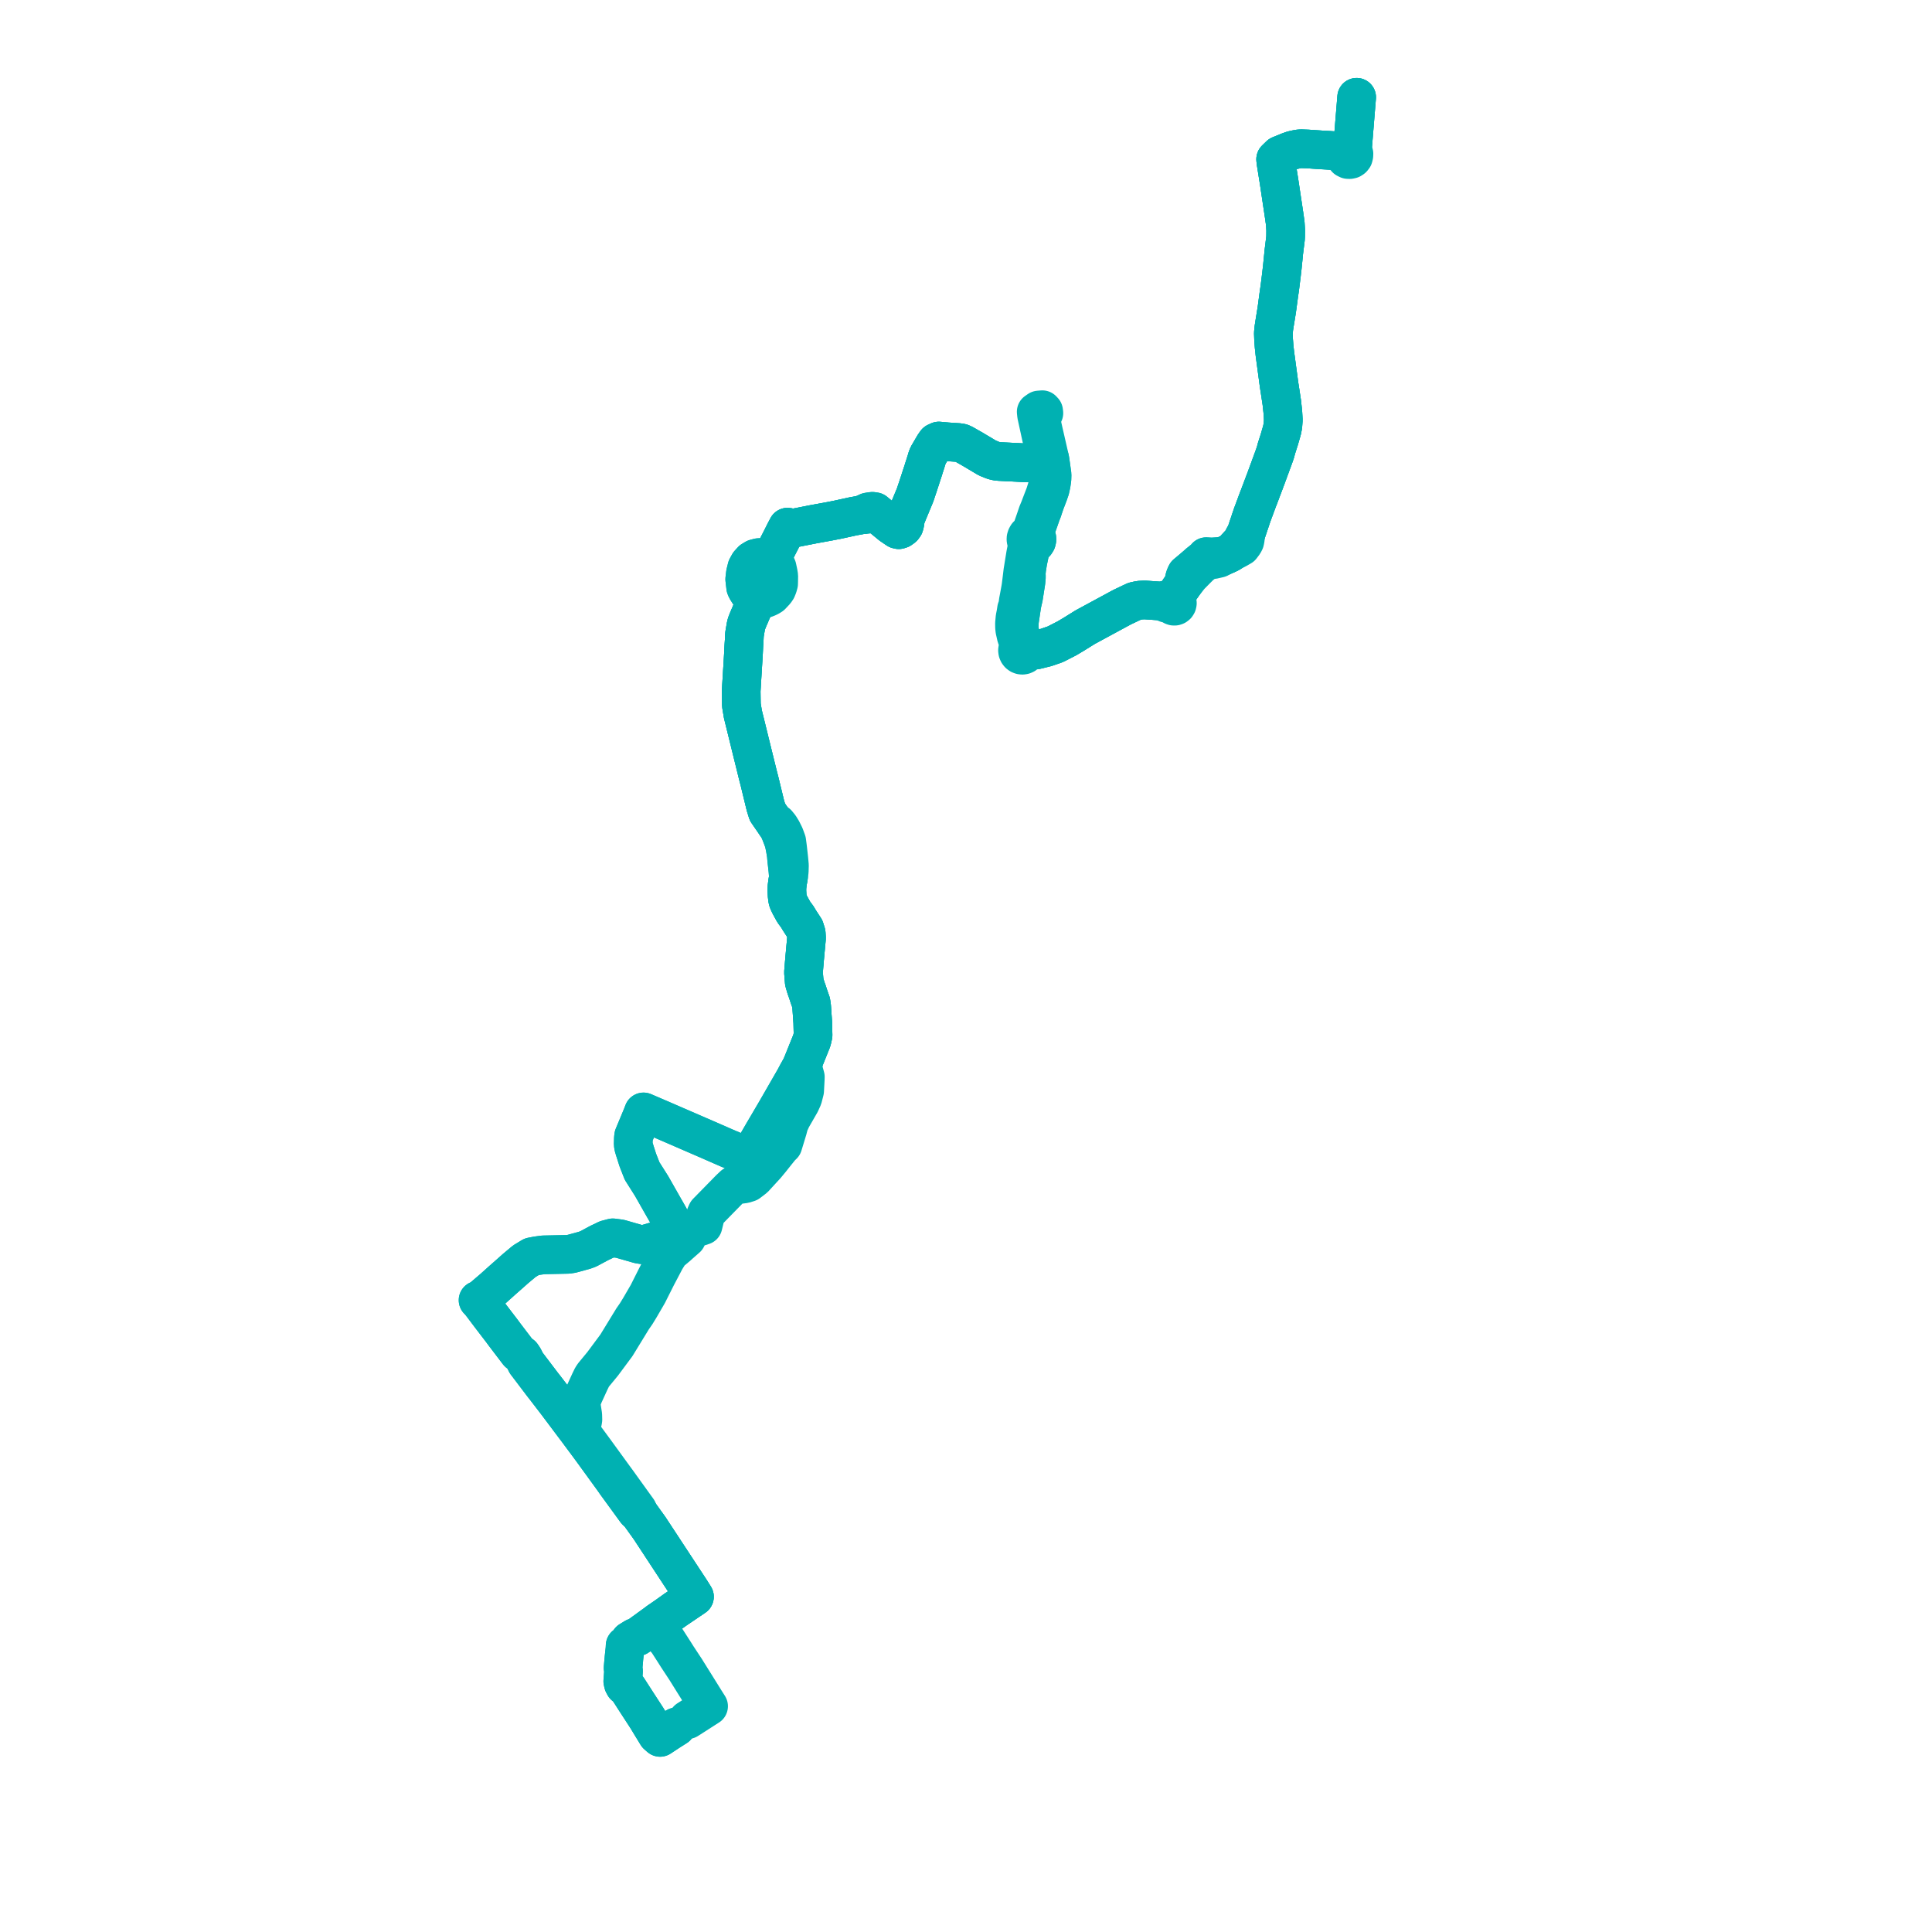     
<svg width="397.142" height="397.142" version="1.1"
     xmlns="http://www.w3.org/2000/svg">

  <title>Plan de ligne</title>
  <desc>Du 2022-02-13 au 9999-01-01</desc>

<path d='M 278.873 20 L 278.792 20.99 L 278.122 29.212 L 278.079 29.747 L 278.052 29.993 L 277.767 30.83 L 277.391 30.777 L 277.033 30.81 L 276.654 31.034 L 276.022 31.043 L 275.863 31.045 L 275.277 31.07 L 274.723 30.995 L 273.69 30.937 L 272.659 30.868 L 271.695 30.817 L 268.792 30.622 L 267.437 30.571 L 266.88 30.62 L 266.436 30.711 L 265.667 30.884 L 264.903 31.159 L 263.231 31.841 L 263.077 31.908 L 262.221 32.741 L 262.289 33.354 L 262.331 33.618 L 262.649 35.598 L 262.912 37.24 L 263.959 44.213 L 264.198 45.894 L 264.238 46.537 L 264.284 47.298 L 264.272 48.557 L 264.245 49.032 L 263.87 52.067 L 263.832 52.535 L 263.693 53.909 L 263.676 54.073 L 263.66 54.236 L 263.585 54.984 L 263.555 55.232 L 263.419 56.432 L 263.319 57.237 L 263.075 59.198 L 262.903 60.349 L 262.794 61.157 L 262.682 61.993 L 262.587 62.703 L 262.455 63.684 L 262.151 65.559 L 262.01 66.431 L 261.858 67.404 L 261.751 68.456 L 261.792 69.701 L 261.905 71.224 L 262.072 72.753 L 262.946 79.224 L 263.076 80.039 L 263.117 80.311 L 263.199 80.849 L 263.225 81.023 L 263.319 81.638 L 263.487 82.744 L 263.626 84.023 L 263.709 84.782 L 263.795 86.327 L 263.708 87.525 L 263.534 88.419 L 263.249 89.406 L 263.205 89.56 L 263.167 89.688 L 262.945 90.447 L 262.378 92.211 L 262.178 92.993 L 261.796 94.071 L 260.242 98.302 L 258.74 102.283 L 258.598 102.631 L 257.94 104.405 L 257.646 105.199 L 257.424 105.789 L 256.779 107.709 L 256.097 109.735 L 255.704 110.347 L 255.322 111.128 L 255.173 111.365 L 254.077 112.558 L 253.538 113.208 L 252.72 113.724 L 252.033 114.047 L 251.151 114.431 L 250.474 114.405 L 249.059 114.496 L 247.952 114.428 L 247.659 114.793 L 247.446 114.967 L 246.404 115.798 L 245.895 116.258 L 244.903 117.099 L 244.42 117.508 L 243.847 117.982 L 243.824 118.044 L 243.667 118.337 L 243.502 118.829 L 243.424 119.186 L 243.258 120.072 L 243.053 120.405 L 242.758 120.81 L 242.396 121.307 L 242.202 121.648 L 241.694 122.54 L 241.624 122.651 L 241.541 122.823 L 241.516 122.879 L 241.313 123.317 L 241.138 123.363 L 240.984 123.457 L 240.63 123.412 L 240.469 123.388 L 239.772 123.289 L 238.759 123.564 L 235.662 123.346 L 235.275 123.319 L 234.203 123.38 L 233.232 123.595 L 232.642 123.869 L 232.518 123.927 L 232.383 123.99 L 230.614 124.835 L 228.918 125.753 L 223.087 128.909 L 220.926 130.252 L 220.853 130.302 L 220.741 130.368 L 219.362 131.191 L 218.247 131.764 L 217.088 132.359 L 216.914 132.432 L 216.735 132.508 L 215.003 133.102 L 214.121 133.319 L 213.013 133.592 L 211.745 133.312 L 210.897 133.044 L 210.637 132.819 L 210.378 132.69 L 209.941 131.929 L 209.877 131.704 L 209.74 130.549 L 209.5 129.173 L 209.547 127.749 L 209.687 126.804 L 210.065 124.262 L 210.348 123.02 L 210.383 122.894 L 210.67 121.067 L 210.734 120.658 L 210.793 120.285 L 210.897 119.62 L 210.944 119.089 L 210.995 118.53 L 210.942 117.901 L 210.957 117.769 L 210.985 117.589 L 211.048 116.942 L 211.283 115.464 L 211.636 113.779 L 211.792 113.037 L 212.045 112.223 L 212.154 112.008 L 212.414 111.929 L 212.653 111.806 L 212.866 111.608 L 213.075 111.282 L 213.155 110.949 L 213.149 110.669 L 213.061 110.325 L 212.947 110.116 L 212.798 109.929 L 212.758 109.635 L 212.793 109.359 L 213.024 108.512 L 213.51 107.123 L 213.572 106.953 L 213.989 105.747 L 214.314 104.913 L 214.816 103.398 L 215.486 101.656 L 215.856 100.591 L 216.092 99.519 L 216.235 98.534 L 216.244 98.367 L 216.266 97.593 L 216.045 96.012 L 215.868 94.745 L 215.794 94.312 L 215.373 94.173 L 214.916 94.183 L 213.912 94.751 L 213.152 95.003 L 212.687 95.16 L 212.103 95.152 L 210.92 95.136 L 210.096 95.104 L 209.172 95.053 L 205.447 94.868 L 204.925 94.818 L 204.136 94.625 L 203.383 94.309 L 202.99 94.16 L 202.298 93.747 L 201.106 93.037 L 200.94 92.938 L 200.163 92.474 L 199.426 92.049 L 199.296 91.977 L 198.086 91.284 L 197.591 91.063 L 197.093 90.978 L 195.169 90.848 L 194.764 90.821 L 193.365 90.695 L 192.994 90.661 L 192.431 90.92 L 192.024 91.49 L 191.668 92.098 L 190.786 93.61 L 190.582 94.108 L 190.443 94.586 L 189.788 96.653 L 189.264 98.261 L 188.786 99.73 L 188.112 101.74 L 186.328 106.045 L 186.213 106.337 L 186.054 107.081 L 185.996 107.594 L 185.865 108.06 L 185.618 108.401 L 185.385 108.577 L 185.113 108.769 L 184.747 108.885 L 184.453 108.813 L 183.382 108.085 L 183.2 107.961 L 181.273 106.381 L 180.658 105.877 L 179.834 105.177 L 179.325 105.103 L 178.834 105.168 L 178.655 105.198 L 178.392 105.244 L 177.862 105.488 L 177.323 105.77 L 176.745 105.886 L 176.135 106 L 175.426 106.124 L 172.094 106.851 L 170.086 107.239 L 167.27 107.751 L 163.157 108.561 L 162.688 108.532 L 162.475 108.478 L 161.893 108.36 L 161.347 109.392 L 160.624 110.838 L 160.149 111.763 L 159.615 112.802 L 159.332 113.341 L 158.674 114.177 L 158.47 114.361 L 158.243 114.487 L 157.925 114.609 L 157.545 114.652 L 156.794 114.576 L 155.961 114.616 L 155.777 114.664 L 155.222 114.808 L 154.837 115.04 L 154.574 115.199 L 153.958 115.883 L 153.519 116.679 L 153.229 117.845 L 153.154 118.479 L 153.085 119.068 L 153.276 120.704 L 153.435 121.093 L 153.713 121.539 L 153.969 121.948 L 154.68 122.544 L 154.861 123.709 L 154.746 125.095 L 154.194 126.403 L 153.78 127.362 L 153.446 128.21 L 153.312 128.79 L 153.038 130.396 L 153.005 130.966 L 152.973 131.721 L 152.903 132.773 L 152.838 134.121 L 152.744 135.723 L 152.653 137.215 L 152.358 142.034 L 152.399 144.936 L 152.708 146.799 L 154.561 154.322 L 155.049 156.3 L 155.256 157.142 L 155.416 157.79 L 155.479 158.045 L 155.741 159.109 L 155.906 159.75 L 156.154 160.711 L 157.168 164.891 L 157.346 165.628 L 157.756 166.938 L 159.014 168.762 L 159.538 169.573 L 159.841 169.982 L 160.167 170.581 L 160.38 171.083 L 160.777 172.088 L 161.086 172.942 L 161.129 173.059 L 161.389 174.275 L 161.626 175.703 L 161.696 176.543 L 161.85 177.949 L 161.972 179.061 L 162.075 180.342 L 161.938 181.1 L 161.879 181.428 L 161.779 182.261 L 161.747 182.984 L 161.804 184.077 L 161.877 184.705 L 161.923 184.937 L 162.017 185.281 L 162.39 186.063 L 163.056 187.279 L 163.269 187.614 L 163.926 188.507 L 164.347 189.219 L 165.413 190.853 L 165.726 191.852 L 165.787 192.824 L 165.492 196.039 L 165.403 197.016 L 165.306 198.158 L 165.165 199.884 L 165.32 201.829 L 165.688 203.092 L 165.954 203.811 L 166.289 204.849 L 166.713 206.046 L 166.842 206.902 L 167.069 210.163 L 167.086 210.887 L 167.134 212.798 L 166.89 213.871 L 166.212 215.555 L 166.009 216.06 L 165.191 218.093 L 164.654 219.347 L 164.124 220.292 L 163.975 220.556 L 163.852 220.788 L 163.34 221.75 L 161.476 224.99 L 159.551 228.336 L 157.415 231.971 L 156.818 232.987 L 156.375 233.751 L 156.285 233.907 L 156.17 234.105 L 155.315 235.583 L 154.517 236.942 L 154.429 237.114 L 154.048 237.757 L 153.004 237.442 L 152.344 237.222 L 150.807 236.579 L 149.623 236.084 L 146.21 234.591 L 145.52 234.289 L 143.548 233.435 L 143.26 233.31 L 136.534 230.393 L 135.135 229.79 L 134.109 229.349 L 132.284 228.565 L 132.154 228.9 L 132.153 228.902 L 132.019 229.266 L 131.915 229.517 L 131.18 231.286 L 130.257 233.496 L 130.199 233.942 L 130.164 235.198 L 130.235 235.676 L 130.41 236.262 L 130.701 237.179 L 130.947 237.952 L 131.101 238.437 L 131.99 240.71 L 132.516 241.542 L 133.936 243.787 L 136.412 248.144 L 137.108 249.356 L 138.118 251.159 L 138.578 251.98 L 139.153 253.675 L 137.791 254.158 L 136.179 254.675 L 135.536 254.888 L 134.703 255.147 L 132.762 255.712 L 132.091 255.877 L 131.332 255.76 L 127.434 254.638 L 125.966 254.449 L 124.71 254.782 L 123.171 255.519 L 120.899 256.738 L 120.143 257.009 L 119.747 257.117 L 117.532 257.724 L 116.753 257.844 L 116.446 257.85 L 114.106 257.898 L 111.661 257.949 L 110.363 258.127 L 109.298 258.334 L 107.78 259.257 L 106.414 260.4 L 105.983 260.76 L 104.846 261.772 L 103.254 263.175 L 101.391 264.846 L 98.978 266.908 L 98.687 267.12 L 98.429 267.229 L 98.269 267.263 L 98.639 267.638 L 99.152 268.3 L 99.433 268.675 L 100.266 269.784 L 100.834 270.532 L 101.419 271.298 L 102.039 272.11 L 102.852 273.17 L 103.165 273.579 L 103.759 274.383 L 106.444 277.909 L 106.564 278.055 L 107.251 278.55 L 107.639 279.117 L 108.178 280.184 L 108.222 280.241 L 110.365 283.065 L 110.5 283.244 L 111.157 284.109 L 111.587 284.676 L 111.744 284.874 L 111.797 284.939 L 111.887 285.051 L 111.963 285.152 L 112.043 285.255 L 114.402 288.324 L 115.126 289.288 L 115.222 289.416 L 115.482 289.762 L 117.181 292.025 L 118.102 293.251 L 118.125 293.282 L 118.195 293.373 L 118.8 294.177 L 119.13 294.622 L 119.705 295.396 L 121.121 297.303 L 121.197 297.406 L 121.859 298.308 L 126.003 304.017 L 126.103 304.16 L 126.36 304.516 L 126.631 304.92 L 126.72 305.036 L 127.655 306.321 L 130.655 310.437 L 130.694 310.49 L 130.808 310.635 L 131.367 311.11 L 131.916 311.872 L 132.059 312.072 L 132.601 312.826 L 133.348 313.862 L 133.614 314.247 L 134.064 314.932 L 136.998 319.401 L 141.064 325.595 L 141.269 325.908 L 141.875 326.831 L 141.99 327.007 L 142.021 327.057 L 142.185 327.321 L 142.753 328.225 L 141.615 328.996 L 138.824 330.886 L 136.871 332.278 L 136.788 332.336 L 135.857 332.974 L 135.343 333.326 L 131.066 336.433 L 130.497 336.605 L 130.005 336.906 L 129.583 337.164 L 129.456 337.245 L 129.137 337.78 L 128.501 338.267 L 128.472 338.846 L 128.46 338.992 L 128.306 340.403 L 128.261 340.814 L 128.078 342.861 L 128.171 343.514 L 128.016 345.599 L 128.134 346.104 L 128.356 346.516 L 128.834 346.884 L 129.03 347.068 L 129.593 347.941 L 130.771 349.769 L 133.006 353.211 L 133.816 354.553 L 134.106 355.027 L 134.946 356.402 L 135.075 356.612 L 135.682 357.142 L 136.314 356.725 L 136.596 356.539 L 137.662 355.838 L 139.033 354.971' fill='transparent' stroke='#00b1b2' stroke-linecap='round' stroke-linejoin='round' stroke-width='7.943'/><path d='M 141.357 353.494 L 142.789 352.579 L 143.967 351.82 L 145.13 351.075 L 145.663 350.733 L 145.294 350.15 L 145.161 349.943 L 144.82 349.397 L 143.384 347.091 L 143.179 346.763 L 141.171 343.547 L 140.991 343.251 L 139.233 340.582 L 138.844 339.963 L 138.592 339.567 L 138.01 338.662 L 137.049 337.168 L 136.79 336.943 L 136.343 336.163 L 135.571 333.933 L 135.343 333.326 L 135.857 332.974 L 136.788 332.336 L 136.871 332.278 L 138.824 330.886 L 141.615 328.996 L 142.753 328.225 L 142.185 327.321 L 142.021 327.057 L 141.99 327.007 L 141.875 326.831 L 141.064 325.595 L 137.856 320.709 L 136.998 319.401 L 134.064 314.932 L 133.614 314.247 L 133.348 313.862 L 132.601 312.826 L 132.059 312.072 L 131.916 311.872 L 131.367 311.11 L 131.089 310.418 L 128.912 307.394 L 127.814 305.868 L 126.985 304.716 L 126.668 304.279 L 126.407 303.928 L 122.161 298.086 L 120.084 295.26 L 119.581 294.574 L 119.431 294.37 L 118.989 293.768 L 119.161 293.396 L 119.567 292.731 L 119.756 292.217 L 119.824 291.818 L 119.798 290.872 L 119.481 288.853 L 119.476 288.454 L 119.593 287.775 L 119.967 286.816 L 120.873 284.839 L 121.255 284.005 L 121.705 283.078 L 122.019 282.614 L 123.881 280.355 L 126.707 276.55 L 127.158 275.813 L 129.324 272.272 L 130.035 271.109 L 130.77 270.049 L 131.539 268.792 L 133.16 266.005 L 134.982 262.381 L 136.803 258.917 L 137.335 258.059 L 137.701 257.469 L 138.629 256.706 L 139.288 256.151 L 139.76 255.722 L 141.15 254.502 L 141.591 253.648 L 142.069 252.724 L 143.425 252.286 L 143.858 252.146 L 144.52 251.932 L 145.04 249.809 L 145.314 249.197 L 149.818 244.599 L 149.996 244.417 L 150.8 243.658 L 151.439 243.571 L 152.078 243.485 L 153.024 243.362 L 153.851 243.098 L 155.038 242.193 L 157.473 239.539 L 158.015 238.885 L 158.429 238.386 L 159.577 236.938 L 160.51 235.785 L 160.945 235.369 L 161.913 232.193 L 162.213 231.044 L 162.762 229.855 L 163.417 228.717 L 164.003 227.697 L 164.543 226.759 L 165.032 225.684 L 165.405 224.235 L 165.476 222.939 L 165.535 221.794 L 165.547 221.359 L 165.464 221.061 L 165.191 220.065 L 165.096 219.261 L 165.191 218.093 L 166.009 216.06 L 166.89 213.871 L 167.134 212.798 L 167.086 210.887 L 167.069 210.163 L 166.955 208.53 L 166.842 206.902 L 166.713 206.046 L 166.289 204.849 L 165.954 203.811 L 165.688 203.092 L 165.32 201.829 L 165.165 199.884 L 165.306 198.158 L 165.403 197.016 L 165.787 192.824 L 165.726 191.852 L 165.413 190.853 L 164.347 189.219 L 163.926 188.507 L 163.709 188.212 L 163.269 187.614 L 163.056 187.279 L 162.39 186.063 L 162.017 185.281 L 161.923 184.937 L 161.877 184.705 L 161.804 184.077 L 161.747 182.984 L 161.779 182.261 L 161.879 181.428 L 161.938 181.1 L 162.075 180.342 L 162.245 179.084 L 162.279 177.897 L 162.154 176.543 L 162.055 175.648 L 161.894 174.209 L 161.753 173.144 L 161.724 172.929 L 161.294 171.752 L 160.766 170.689 L 160.287 169.913 L 159.77 169.275 L 159.014 168.762 L 157.756 166.938 L 157.346 165.628 L 156.154 160.711 L 155.906 159.75 L 155.741 159.109 L 155.479 158.045 L 155.416 157.79 L 155.256 157.142 L 155.049 156.3 L 152.708 146.799 L 152.399 144.936 L 152.358 142.034 L 152.576 138.467 L 152.744 135.723 L 152.838 134.121 L 152.903 132.773 L 152.973 131.721 L 153.005 130.966 L 153.038 130.396 L 153.312 128.79 L 153.446 128.21 L 153.78 127.362 L 154.194 126.403 L 154.746 125.095 L 155.726 123.79 L 156.533 123.153 L 157.419 122.996 L 157.849 122.821 L 158.239 122.622 L 158.57 122.408 L 159.381 121.541 L 159.676 121.11 L 159.902 120.545 L 160.059 119.978 L 160.07 119.393 L 160.087 118.406 L 160.039 118.11 L 159.982 117.757 L 159.808 116.942 L 159.748 116.657 L 159.493 116.071 L 159.118 115.578 L 158.962 114.999 L 158.967 114.671 L 159.029 114.351 L 159.332 113.341 L 159.615 112.802 L 160.149 111.763 L 160.624 110.838 L 161.347 109.392 L 161.893 108.36 L 162.475 108.478 L 162.688 108.532 L 163.157 108.561 L 164.477 108.301 L 167.27 107.751 L 170.086 107.239 L 172.094 106.851 L 175.426 106.124 L 176.135 106 L 176.745 105.886 L 177.323 105.77 L 177.911 105.795 L 178.827 105.609 L 179.744 105.704 L 180.658 105.877 L 181.985 106.965 L 183.2 107.961 L 183.382 108.085 L 184.453 108.813 L 184.747 108.885 L 185.113 108.769 L 185.385 108.577 L 185.618 108.401 L 185.865 108.06 L 185.996 107.594 L 186.054 107.081 L 186.213 106.337 L 186.328 106.045 L 188.112 101.74 L 188.786 99.73 L 189.788 96.653 L 190.443 94.586 L 190.582 94.108 L 190.786 93.61 L 191.668 92.098 L 192.024 91.49 L 192.431 90.92 L 192.994 90.661 L 193.365 90.695 L 194.764 90.821 L 195.483 90.869 L 197.093 90.978 L 197.591 91.063 L 198.086 91.284 L 199.296 91.977 L 199.426 92.049 L 200.163 92.474 L 200.94 92.938 L 201.106 93.037 L 202.298 93.747 L 202.99 94.16 L 203.383 94.309 L 204.136 94.625 L 204.925 94.818 L 205.447 94.868 L 209.172 95.053 L 210.096 95.104 L 210.92 95.136 L 212.103 95.152 L 212.687 95.16 L 213.261 95.261 L 213.911 95.242 L 215.077 95.248 L 215.46 97.269 L 215.56 97.903 L 215.51 98.5 L 215.395 99.493 L 215.211 100.275 L 214.813 101.564 L 213.971 103.754 L 213.72 104.423 L 213.63 104.644 L 213.287 105.464 L 212.869 106.706 L 212.438 107.948 L 212.05 109.052 L 211.899 109.378 L 211.679 109.722 L 211.381 109.842 L 211.16 110.056 L 211.003 110.329 L 210.903 110.642 L 210.894 110.895 L 210.929 111.119 L 211.007 111.395 L 211.21 111.656 L 211.182 112.052 L 210.881 113.611 L 210.81 113.982 L 210.528 115.713 L 210.247 117.462 L 210.224 117.654 L 210.125 118.482 L 210.067 118.956 L 210.046 119.122 L 209.941 119.957 L 209.895 120.323 L 209.859 120.614 L 209.78 121.08 L 209.472 122.755 L 209.327 123.506 L 209.217 124.327 L 209.199 124.586 L 208.958 125.183 L 208.83 126.027 L 208.642 126.979 L 208.531 128.156 L 208.545 128.966 L 208.609 129.54 L 208.92 130.912 L 209.247 131.713 L 209.312 132.109 L 209.366 133.031 L 209.283 133.189 L 209.185 133.435 L 209.154 133.699 L 209.193 133.965 L 209.299 134.21 L 209.465 134.419 L 209.678 134.575 L 209.916 134.665 L 210.169 134.691 L 210.42 134.65 L 210.653 134.544 L 210.92 134.298 L 211.083 133.97 L 213.013 133.592 L 214.11 133.322 L 215.003 133.102 L 216.735 132.508 L 216.914 132.432 L 217.088 132.359 L 218.247 131.764 L 219.362 131.191 L 220.741 130.368 L 220.853 130.302 L 220.926 130.252 L 223.087 128.909 L 228.918 125.753 L 230.614 124.835 L 232.383 123.99 L 232.518 123.927 L 232.642 123.869 L 233.232 123.595 L 234.203 123.38 L 235.275 123.319 L 238.759 123.564 L 239.776 124.017 L 239.831 124.025 L 239.928 124.036 L 240.114 124.067 L 240.535 124.169 L 240.803 124.24 L 240.919 124.415 L 241.083 124.542 L 241.279 124.61 L 241.485 124.611 L 241.681 124.544 L 241.858 124.404 L 241.977 124.209 L 242.023 123.985 L 241.985 123.744 L 241.886 123.618 L 241.706 123.402 L 241.516 123.327 L 241.313 123.317 L 241.516 122.879 L 241.541 122.823 L 241.624 122.651 L 241.694 122.54 L 242.202 121.648 L 242.396 121.307 L 242.758 120.81 L 243.053 120.405 L 243.258 120.072 L 243.622 119.672 L 244.111 119.032 L 244.264 118.837 L 244.581 118.434 L 244.891 118.119 L 245.931 117.063 L 246.711 116.289 L 247.423 115.727 L 247.929 115.345 L 248.025 115.123 L 249.343 115.051 L 249.818 114.943 L 250.578 114.768 L 251.151 114.431 L 252.033 114.047 L 252.72 113.724 L 253.538 113.208 L 254.1 112.954 L 254.28 112.872 L 255.162 112.364 L 255.677 111.675 L 255.879 111.287 L 255.97 110.862 L 256.097 109.735 L 257.424 105.789 L 257.646 105.199 L 257.94 104.405 L 258.598 102.631 L 258.74 102.283 L 260.242 98.302 L 261.1 95.965 L 261.796 94.071 L 262.178 92.993 L 262.378 92.211 L 262.945 90.447 L 263.167 89.688 L 263.205 89.56 L 263.249 89.406 L 263.534 88.419 L 263.708 87.525 L 263.795 86.327 L 263.709 84.782 L 263.487 82.744 L 263.319 81.638 L 263.225 81.023 L 263.199 80.849 L 263.117 80.311 L 263.076 80.039 L 263.009 79.621 L 262.946 79.224 L 262.072 72.753 L 261.905 71.224 L 261.792 69.701 L 261.751 68.456 L 261.858 67.404 L 262.01 66.431 L 262.257 64.906 L 262.455 63.684 L 262.587 62.703 L 262.682 61.993 L 262.794 61.157 L 262.903 60.349 L 263.075 59.198 L 263.319 57.237 L 263.419 56.432 L 263.555 55.232 L 263.585 54.984 L 263.66 54.236 L 263.676 54.073 L 263.693 53.909 L 263.832 52.535 L 263.87 52.067 L 264.245 49.032 L 264.272 48.557 L 264.277 47.99 L 264.284 47.298 L 264.238 46.537 L 264.198 45.894 L 263.959 44.213 L 262.912 37.24 L 262.331 33.618 L 262.289 33.354 L 262.221 32.741 L 263.077 31.908 L 263.231 31.841 L 264.903 31.159 L 265.667 30.884 L 266.436 30.711 L 266.88 30.62 L 267.437 30.571 L 268.792 30.622 L 271.695 30.817 L 272.659 30.868 L 273.69 30.937 L 274.723 30.995 L 275.277 31.07 L 275.6 31.233 L 275.779 31.323 L 276.175 31.589 L 276.329 31.725 L 276.337 31.947 L 276.469 32.323 L 276.588 32.459 L 276.73 32.621 L 276.938 32.724 L 277.077 32.793 L 277.413 32.809 L 277.748 32.74 L 278.016 32.562 L 278.217 32.307 L 278.304 31.96 L 278.322 31.617 L 278.136 31.159 L 277.767 30.83 L 278.052 29.993 L 278.079 29.747 L 278.365 26.236 L 278.792 20.99 L 278.873 20' fill='transparent' stroke='#00b1b2' stroke-linecap='round' stroke-linejoin='round' stroke-width='7.943'/><path d='M 278.873 20 L 278.792 20.99 L 278.079 29.747 L 278.052 29.993 L 277.767 30.83 L 277.391 30.777 L 277.033 30.81 L 276.654 31.034 L 276.022 31.043 L 275.863 31.045 L 275.277 31.07 L 274.723 30.995 L 273.69 30.937 L 272.659 30.868 L 271.695 30.817 L 268.792 30.622 L 267.437 30.571 L 266.88 30.62 L 266.436 30.711 L 265.667 30.884 L 264.903 31.159 L 263.231 31.841 L 263.077 31.908 L 262.221 32.741 L 262.289 33.354 L 262.331 33.618 L 262.912 37.24 L 262.962 37.575 L 263.959 44.213 L 264.198 45.894 L 264.238 46.537 L 264.284 47.298 L 264.272 48.557 L 264.245 49.032 L 263.87 52.067 L 263.832 52.535 L 263.693 53.909 L 263.676 54.073 L 263.66 54.236 L 263.585 54.984 L 263.555 55.232 L 263.419 56.432 L 263.319 57.237 L 263.075 59.198 L 262.903 60.349 L 262.794 61.157 L 262.682 61.993 L 262.587 62.703 L 262.455 63.684 L 262.234 65.047 L 262.01 66.431 L 261.858 67.404 L 261.751 68.456 L 261.792 69.701 L 261.905 71.224 L 262.072 72.753 L 262.946 79.224 L 263.076 80.039 L 263.117 80.311 L 263.199 80.849 L 263.225 81.023 L 263.319 81.638 L 263.487 82.744 L 263.709 84.782 L 263.795 86.327 L 263.708 87.525 L 263.534 88.419 L 263.249 89.406 L 263.205 89.56 L 263.167 89.688 L 262.945 90.447 L 262.378 92.211 L 262.178 92.993 L 261.796 94.071 L 260.805 96.769 L 260.242 98.302 L 258.74 102.283 L 258.598 102.631 L 257.94 104.405 L 257.646 105.199 L 257.424 105.789 L 256.284 109.178 L 256.097 109.735 L 255.704 110.347 L 255.322 111.128 L 255.173 111.365 L 254.077 112.558 L 253.538 113.208 L 252.72 113.724 L 252.033 114.047 L 251.151 114.431 L 250.474 114.405 L 249.059 114.496 L 248.62 114.469 L 247.952 114.428 L 247.659 114.793 L 247.446 114.967 L 246.404 115.798 L 245.895 116.258 L 244.42 117.508 L 243.847 117.982 L 243.824 118.044 L 243.667 118.337 L 243.502 118.829 L 243.424 119.186 L 243.258 120.072 L 243.053 120.405 L 242.758 120.81 L 242.396 121.307 L 242.202 121.648 L 241.694 122.54 L 241.624 122.651 L 241.541 122.823 L 241.516 122.879 L 241.313 123.317 L 241.138 123.363 L 240.984 123.457 L 240.63 123.412 L 240.469 123.388 L 239.772 123.289 L 238.759 123.564 L 237.77 123.494 L 235.275 123.319 L 234.203 123.38 L 233.232 123.595 L 232.642 123.869 L 232.518 123.927 L 232.383 123.99 L 230.614 124.835 L 228.918 125.753 L 223.087 128.909 L 220.926 130.252 L 220.853 130.302 L 220.741 130.368 L 219.362 131.191 L 218.247 131.764 L 217.088 132.359 L 216.914 132.432 L 216.735 132.508 L 215.003 133.102 L 214.117 133.32 L 213.013 133.592 L 211.745 133.312 L 210.897 133.044 L 210.637 132.819 L 210.378 132.69 L 209.941 131.929 L 209.877 131.704 L 209.74 130.549 L 209.5 129.173 L 209.547 127.749 L 209.687 126.804 L 210.065 124.262 L 210.348 123.02 L 210.383 122.894 L 210.67 121.067 L 210.734 120.658 L 210.793 120.285 L 210.897 119.62 L 210.944 119.089 L 210.995 118.53 L 210.942 117.901 L 210.957 117.769 L 210.985 117.589 L 211.048 116.942 L 211.283 115.464 L 211.792 113.037 L 212.045 112.223 L 212.154 112.008 L 212.414 111.929 L 212.653 111.806 L 212.866 111.608 L 213.075 111.282 L 213.155 110.949 L 213.149 110.669 L 213.061 110.325 L 212.947 110.116 L 212.798 109.929 L 212.758 109.635 L 212.793 109.359 L 212.879 109.042 L 213.024 108.512 L 213.51 107.123 L 213.572 106.953 L 213.989 105.747 L 214.314 104.913 L 214.816 103.398 L 215.486 101.656 L 215.856 100.591 L 216.092 99.519 L 216.235 98.534 L 216.244 98.367 L 216.266 97.593 L 216.197 97.103 L 216.045 96.012 L 215.868 94.745 L 215.794 94.312 L 215.512 93.07 L 215.45 92.797 L 214.482 88.575 L 214.189 87.262 L 214.073 86.78 L 213.737 85.383 L 214.435 85.252 L 214.584 84.928 L 214.532 84.505 L 214.262 84.218 L 213.531 84.278 L 212.999 84.647 L 213.07 85.319 L 214.3 90.978 L 214.44 91.615 L 214.678 92.678 L 214.722 92.874 L 214.916 94.183 L 213.912 94.751 L 213.152 95.003 L 212.687 95.16 L 212.103 95.152 L 210.92 95.136 L 210.096 95.104 L 209.172 95.053 L 206.329 94.912 L 205.447 94.868 L 204.925 94.818 L 204.136 94.625 L 203.383 94.309 L 202.99 94.16 L 202.298 93.747 L 201.106 93.037 L 200.94 92.938 L 200.163 92.474 L 199.426 92.049 L 199.296 91.977 L 198.086 91.284 L 197.591 91.063 L 197.093 90.978 L 194.764 90.821 L 193.365 90.695 L 192.994 90.661 L 192.431 90.92 L 192.024 91.49 L 191.668 92.098 L 190.786 93.61 L 190.582 94.108 L 190.443 94.586 L 189.788 96.653 L 188.786 99.73 L 188.112 101.74 L 186.328 106.045 L 186.213 106.337 L 186.054 107.081 L 185.996 107.594 L 185.865 108.06 L 185.618 108.401 L 185.385 108.577 L 185.113 108.769 L 184.747 108.885 L 184.453 108.813 L 183.382 108.085 L 183.2 107.961 L 181.98 106.961 L 180.658 105.877 L 179.834 105.177 L 179.325 105.103 L 178.834 105.168 L 178.392 105.244 L 177.862 105.488 L 177.323 105.77 L 176.745 105.886 L 176.135 106 L 175.426 106.124 L 172.094 106.851 L 170.086 107.239 L 167.27 107.751 L 163.961 108.403 L 163.157 108.561 L 162.688 108.532 L 162.475 108.478 L 161.893 108.36 L 161.347 109.392 L 160.624 110.838 L 160.149 111.763 L 159.615 112.802 L 159.332 113.341 L 158.674 114.177 L 158.47 114.361 L 158.243 114.487 L 157.925 114.609 L 157.545 114.652 L 156.794 114.576 L 155.961 114.616 L 155.777 114.664 L 155.222 114.808 L 154.837 115.04 L 154.574 115.199 L 153.958 115.883 L 153.519 116.679 L 153.229 117.845 L 153.154 118.479 L 153.085 119.068 L 153.276 120.704 L 153.435 121.093 L 153.713 121.539 L 153.969 121.948 L 154.68 122.544 L 154.861 123.709 L 154.746 125.095 L 154.194 126.403 L 153.78 127.362 L 153.446 128.21 L 153.312 128.79 L 153.038 130.396 L 153.005 130.966 L 152.973 131.721 L 152.903 132.773 L 152.838 134.121 L 152.744 135.723 L 152.358 142.034 L 152.399 144.936 L 152.708 146.799 L 155.049 156.3 L 155.256 157.142 L 155.416 157.79 L 155.479 158.045 L 155.741 159.109 L 155.906 159.75 L 156.154 160.711 L 157.346 165.628 L 157.756 166.938 L 159.014 168.762 L 159.538 169.573 L 159.841 169.982 L 160.167 170.581 L 160.38 171.083 L 160.777 172.088 L 161.086 172.942 L 161.129 173.059 L 161.389 174.275 L 161.626 175.703 L 161.696 176.543 L 161.85 177.949 L 161.972 179.061 L 162.075 180.342 L 161.938 181.1 L 161.879 181.428 L 161.779 182.261 L 161.747 182.984 L 161.804 184.077 L 161.877 184.705 L 161.923 184.937 L 162.017 185.281 L 162.39 186.063 L 163.056 187.279 L 163.269 187.614 L 163.926 188.507 L 164.347 189.219 L 165.413 190.853 L 165.726 191.852 L 165.787 192.824 L 165.403 197.016 L 165.306 198.158 L 165.165 199.884 L 165.32 201.829 L 165.688 203.092 L 165.954 203.811 L 166.289 204.849 L 166.713 206.046 L 166.842 206.902 L 167.069 210.163 L 167.086 210.887 L 167.134 212.798 L 166.89 213.871 L 166.009 216.06 L 165.191 218.093 L 164.654 219.347 L 164.124 220.292 L 163.975 220.556 L 163.852 220.788 L 163.34 221.75 L 162.049 223.995 L 161.476 224.99 L 159.551 228.336 L 156.818 232.987 L 156.375 233.751 L 156.285 233.907 L 156.17 234.105 L 155.315 235.583 L 154.517 236.942 L 154.429 237.114 L 154.048 237.757 L 153.004 237.442 L 152.344 237.222 L 150.807 236.579 L 149.623 236.084 L 147.376 235.101 L 145.52 234.289 L 143.548 233.435 L 143.26 233.31 L 136.534 230.393 L 135.135 229.79 L 134.103 229.347 L 132.284 228.565 L 132.154 228.9 L 132.153 228.902 L 132.019 229.266 L 131.915 229.517 L 131.18 231.286 L 130.257 233.496 L 130.199 233.942 L 130.164 235.198 L 130.235 235.676 L 130.41 236.262 L 130.68 237.112 L 130.947 237.952 L 131.101 238.437 L 131.99 240.71 L 132.516 241.542 L 133.936 243.787 L 135.839 247.136 L 136.412 248.144 L 137.108 249.356 L 138.578 251.98 L 139.153 253.675 L 138.181 254.02 L 137.791 254.158 L 136.179 254.675 L 135.536 254.888 L 134.703 255.147 L 132.762 255.712 L 132.091 255.877 L 131.332 255.76 L 127.434 254.638 L 125.966 254.449 L 124.71 254.782 L 123.171 255.519 L 120.899 256.738 L 120.143 257.009 L 119.747 257.117 L 117.532 257.724 L 116.753 257.844 L 116.446 257.85 L 113.862 257.903 L 111.661 257.949 L 110.363 258.127 L 109.298 258.334 L 107.78 259.257 L 106.414 260.4 L 105.983 260.76 L 104.846 261.772 L 103.254 263.175 L 101.391 264.846 L 100.705 265.432 L 98.978 266.908 L 98.687 267.12 L 98.429 267.229 L 98.269 267.263 L 98.639 267.638 L 99.01 268.117 L 99.152 268.3 L 100.266 269.784 L 100.834 270.532 L 101.419 271.298 L 102.039 272.11 L 102.852 273.17 L 103.165 273.579 L 103.759 274.383 L 106.444 277.909 L 106.564 278.055 L 107.251 278.55 L 107.639 279.117 L 108.178 280.184 L 108.222 280.241 L 109.594 282.048 L 110.365 283.065 L 110.5 283.244 L 111.157 284.109 L 111.587 284.676 L 111.744 284.874 L 111.797 284.939 L 111.887 285.051 L 111.963 285.152 L 112.043 285.255 L 114.402 288.324 L 115.126 289.288 L 115.222 289.416 L 115.482 289.762 L 118.102 293.251 L 118.125 293.282 L 118.195 293.373 L 118.8 294.177 L 119.13 294.622 L 119.705 295.396 L 121.121 297.303 L 121.197 297.406 L 121.532 297.862 L 121.859 298.308 L 126.003 304.017 L 126.103 304.16 L 126.36 304.516 L 126.631 304.92 L 126.72 305.036 L 130.23 309.854 L 130.655 310.437 L 130.694 310.49 L 130.808 310.635 L 131.367 311.11 L 131.916 311.872 L 132.059 312.072 L 132.601 312.826 L 133.348 313.862 L 133.614 314.247 L 134.064 314.932 L 136.998 319.401 L 140.666 324.989 L 141.064 325.595 L 141.875 326.831 L 141.99 327.007 L 142.021 327.057 L 142.185 327.321 L 142.753 328.225 L 141.615 328.996 L 139.174 330.649 L 138.824 330.886 L 136.871 332.278 L 136.788 332.336 L 135.857 332.974 L 135.343 333.326 L 131.066 336.433 L 130.497 336.605 L 129.583 337.164 L 129.456 337.245 L 129.137 337.78 L 128.501 338.267 L 128.472 338.846 L 128.46 338.992 L 128.306 340.403 L 128.261 340.814 L 128.225 341.217 L 128.078 342.861 L 128.171 343.514 L 128.016 345.599 L 128.134 346.104 L 128.356 346.516 L 128.834 346.884 L 129.03 347.068 L 130.771 349.769 L 131.293 350.574 L 133.006 353.211 L 133.816 354.553 L 134.946 356.402 L 135.075 356.612 L 135.682 357.142 L 136.314 356.725 L 137.662 355.838 L 139.033 354.971' fill='transparent' stroke='#00b1b2' stroke-linecap='round' stroke-linejoin='round' stroke-width='7.943'/>
</svg>
